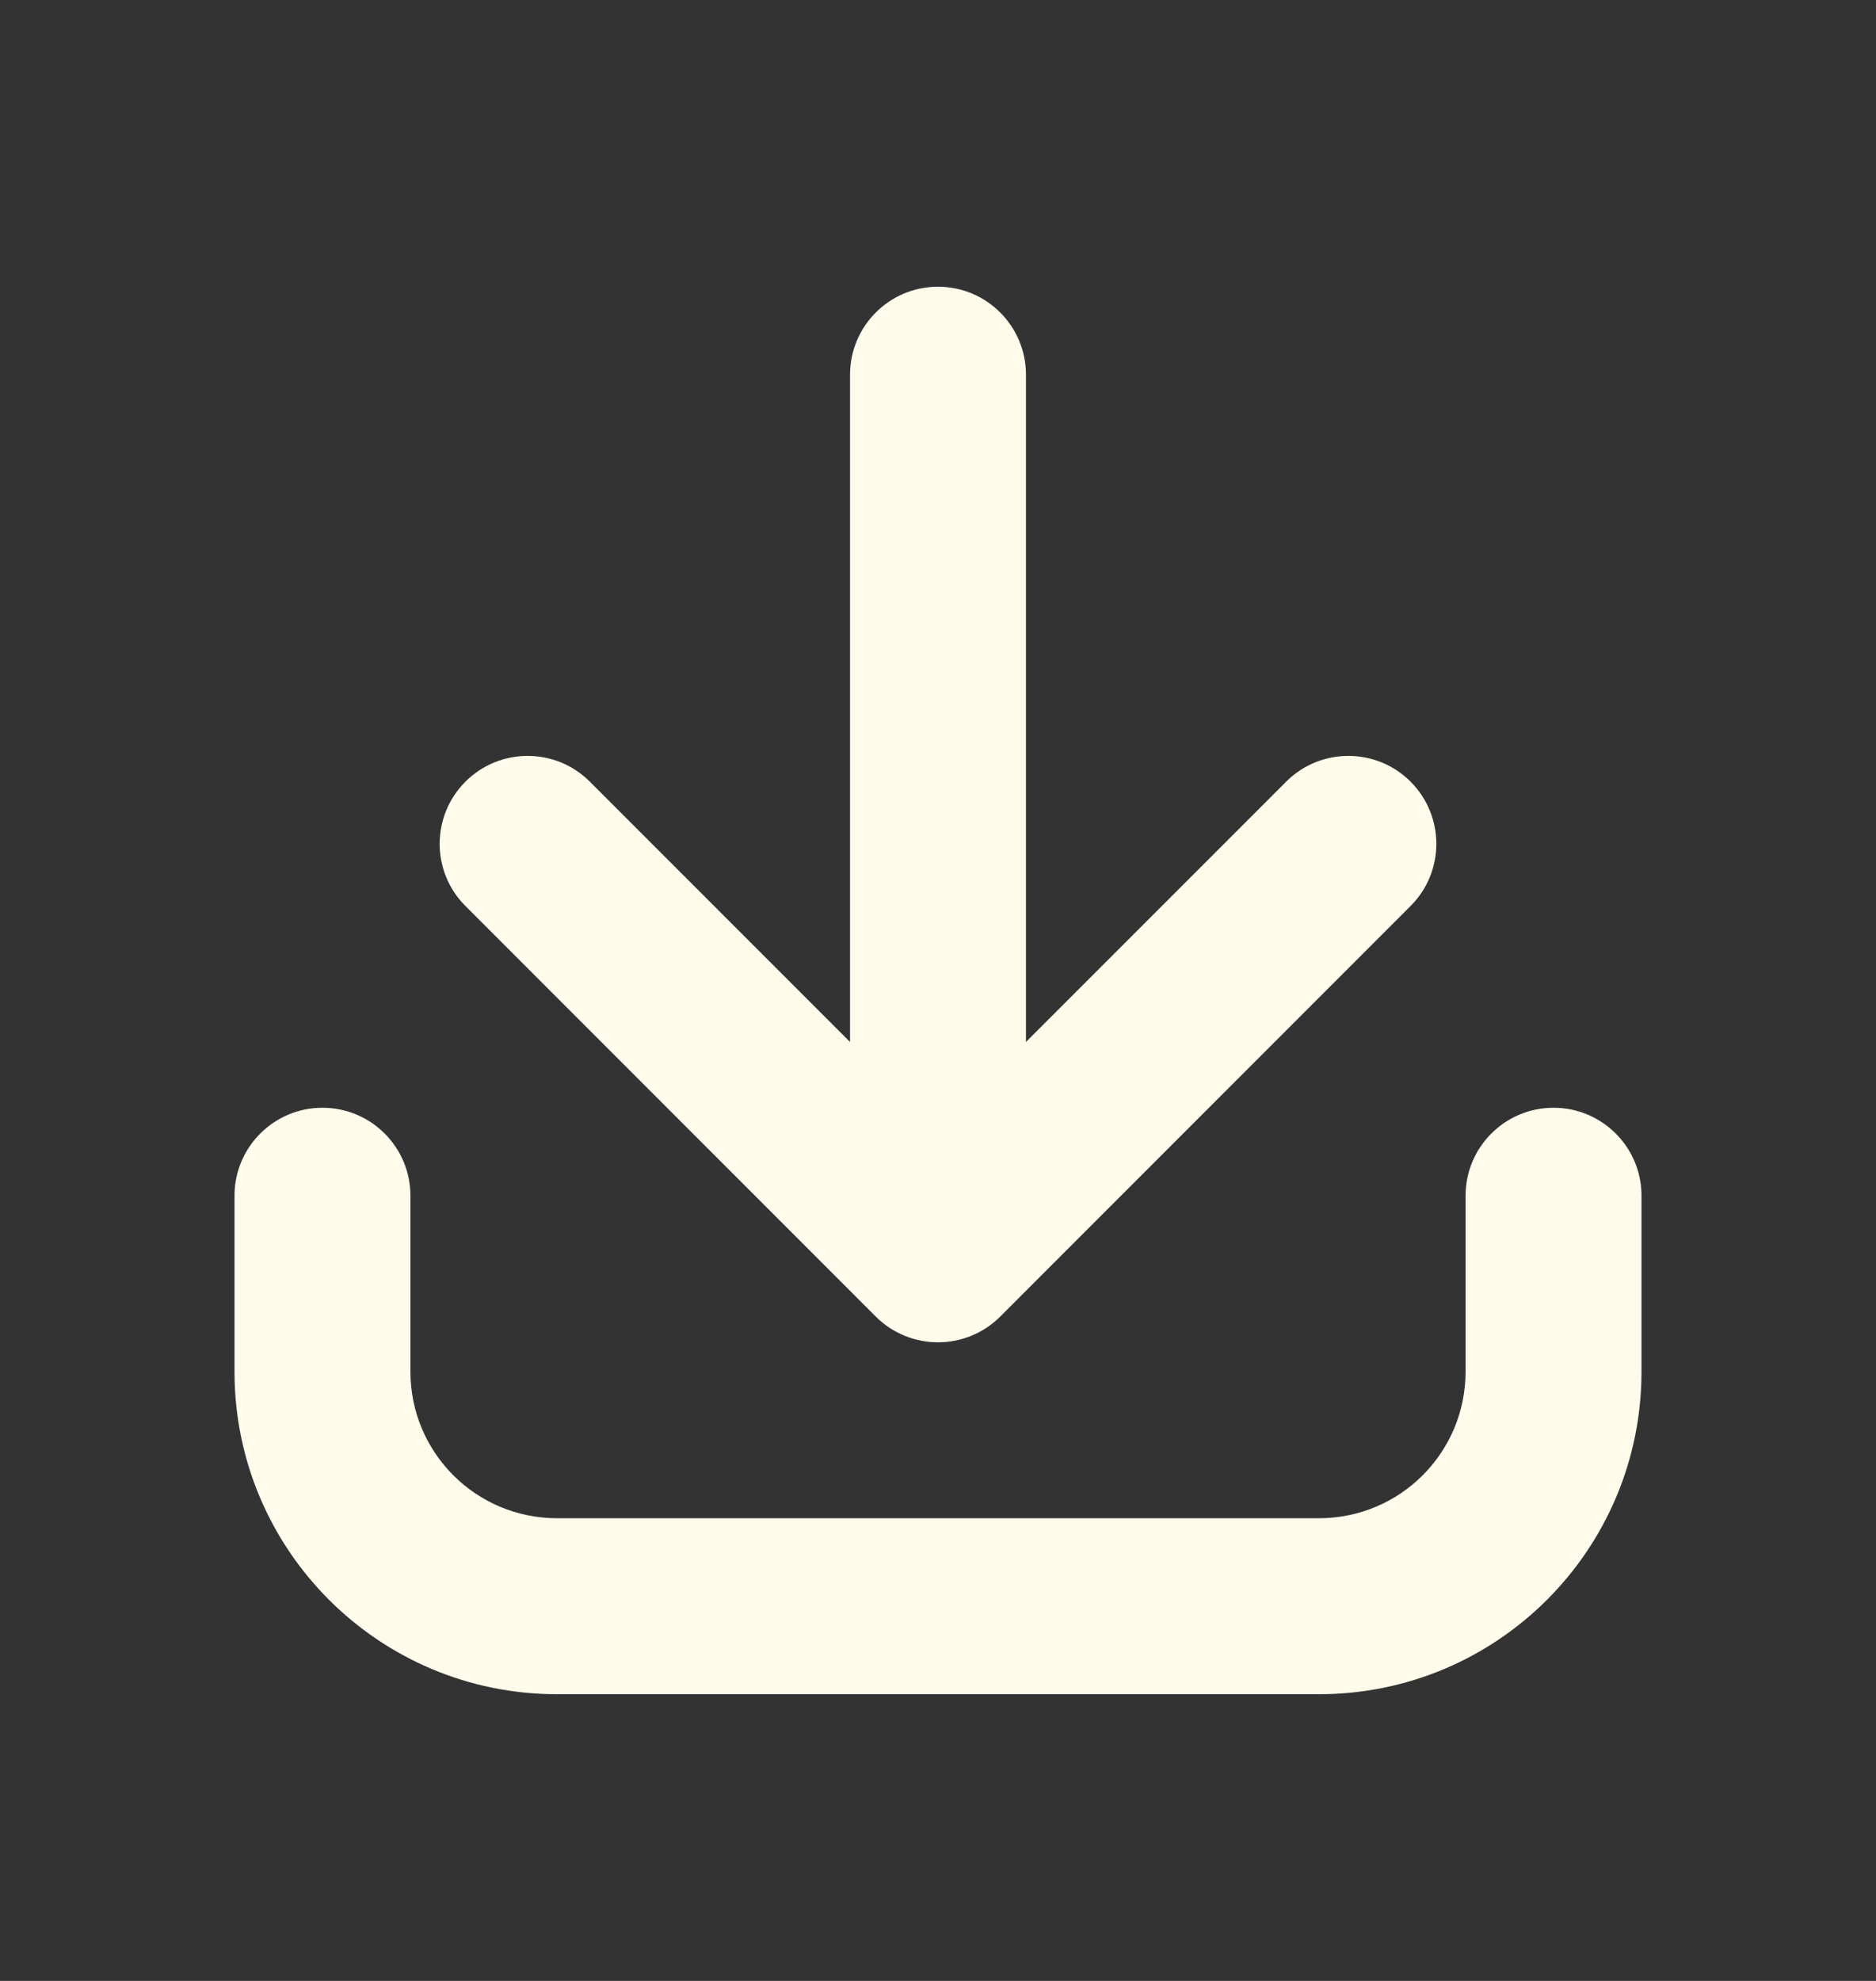 <?xml version="1.0" encoding="UTF-8"?> <svg xmlns="http://www.w3.org/2000/svg" width="18" height="19" viewBox="0 0 18 19" fill="none"><rect x="0" y="0" width="18" height="19" fill="#333333" stroke="none"/><path d="M9.844 3.594C9.844 3.128 9.466 2.75 9 2.75C8.534 2.75 8.156 3.128 8.156 3.594L8.156 9.994L5.659 7.497C5.33 7.168 4.795 7.168 4.466 7.497C4.136 7.827 4.136 8.361 4.466 8.69L8.403 12.628C8.733 12.957 9.267 12.957 9.597 12.628L13.534 8.69C13.864 8.361 13.864 7.827 13.534 7.497C13.205 7.168 12.67 7.168 12.341 7.497L9.844 9.994L9.844 3.594Z" fill="#FFFBEB"></path><path d="M3.938 11.469C3.938 11.003 3.56 10.625 3.094 10.625C2.628 10.625 2.25 11.003 2.25 11.469V13.156C2.25 14.865 3.635 16.25 5.344 16.25H12.656C14.365 16.25 15.75 14.865 15.75 13.156V11.469C15.75 11.003 15.372 10.625 14.906 10.625C14.44 10.625 14.062 11.003 14.062 11.469V13.156C14.062 13.933 13.433 14.562 12.656 14.562H5.344C4.567 14.562 3.938 13.933 3.938 13.156V11.469Z" fill="#FFFBEB"></path></svg> 